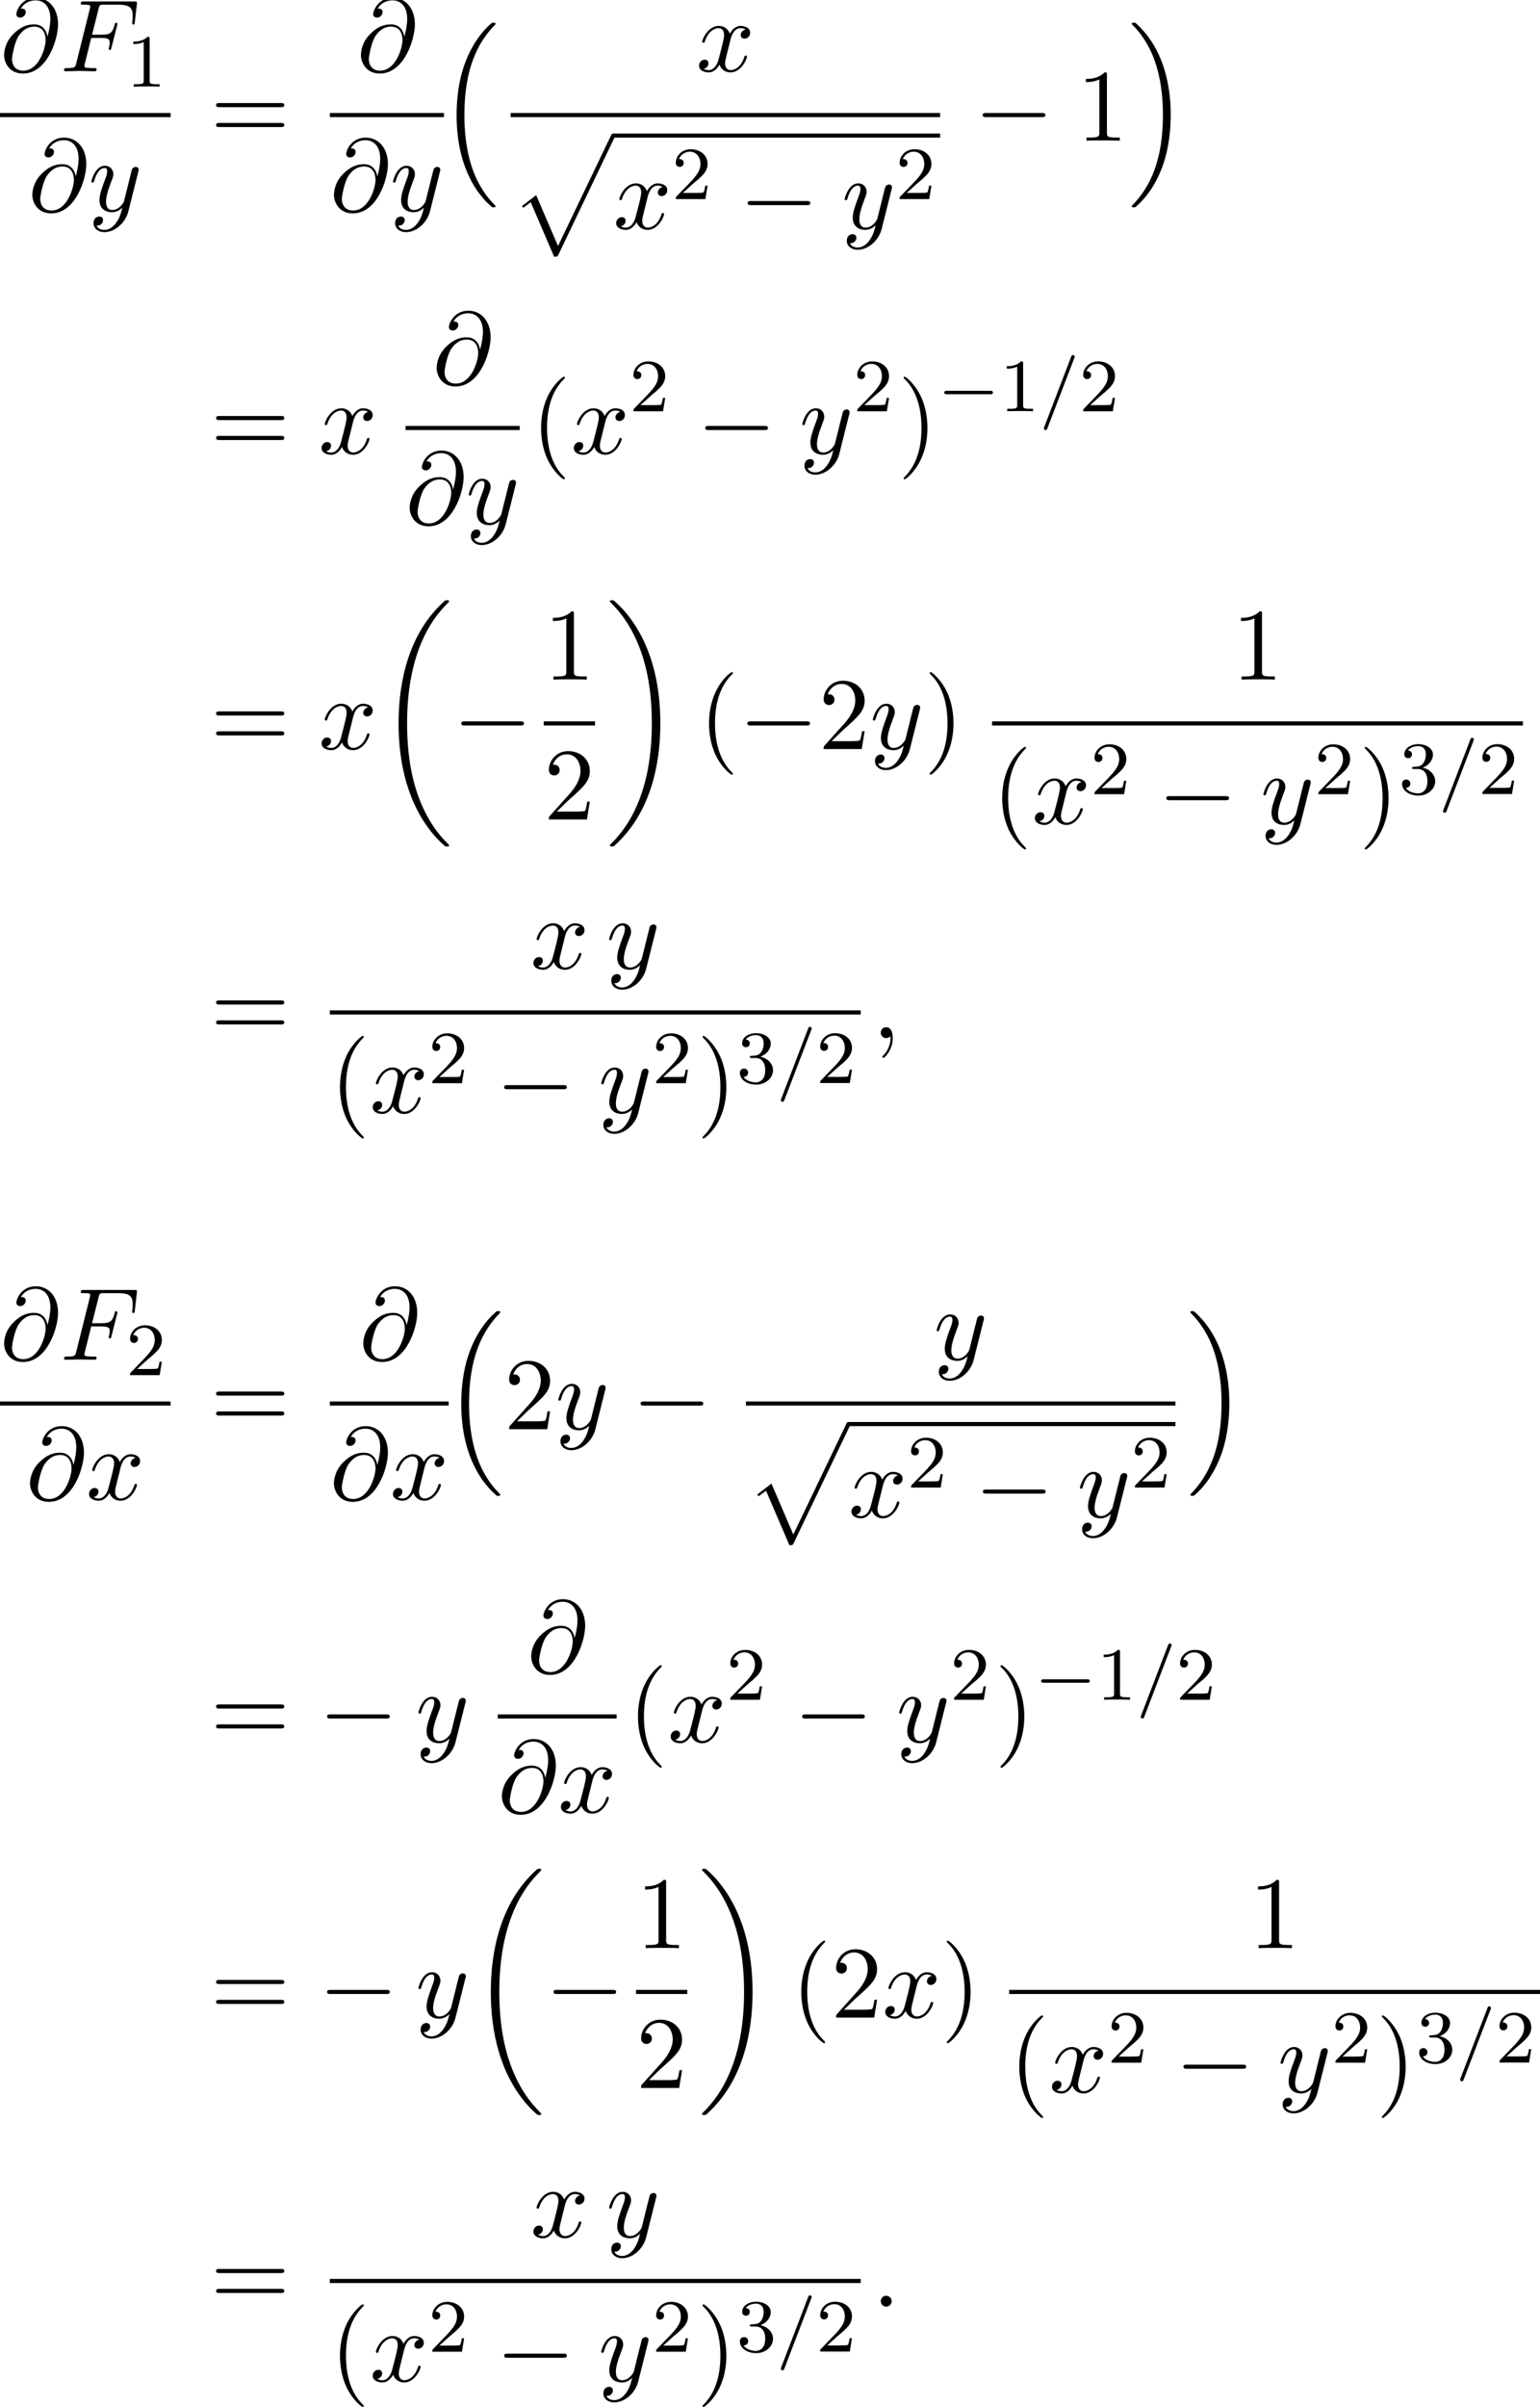 <?xml version='1.0' encoding='UTF-8'?>
<!-- This file was generated by dvisvgm 2.13.3 -->
<svg version='1.1' xmlns='http://www.w3.org/2000/svg' xmlns:xlink='http://www.w3.org/1999/xlink' width='163.784pt' height='255.833pt' viewBox='151.234 69.738 163.784 255.833'>
<defs>
<path id='g1-0' d='M5.571-1.809C5.699-1.809 5.874-1.809 5.874-1.993S5.699-2.176 5.571-2.176H1.004C.877-2.176 .701-2.176 .701-1.993S.877-1.809 1.004-1.809H5.571Z'/>
<path id='g3-61' d='M3.706-5.643C3.754-5.754 3.754-5.77 3.754-5.794C3.754-5.898 3.674-5.978 3.571-5.978C3.443-5.978 3.411-5.882 3.379-5.802L.518 1.658C.47 1.769 .47 1.785 .47 1.809C.47 1.913 .55 1.993 .654 1.993C.781 1.993 .813 1.897 .845 1.817L3.706-5.643Z'/>
<path id='g5-49' d='M2.503-5.077C2.503-5.292 2.487-5.3 2.271-5.3C1.945-4.981 1.522-4.79 .765-4.79V-4.527C.98-4.527 1.411-4.527 1.873-4.742V-.654C1.873-.359 1.849-.263 1.092-.263H.813V0C1.14-.024 1.825-.024 2.184-.024S3.236-.024 3.563 0V-.263H3.284C2.527-.263 2.503-.359 2.503-.654V-5.077Z'/>
<path id='g5-50' d='M2.248-1.626C2.375-1.745 2.71-2.008 2.837-2.12C3.332-2.574 3.802-3.013 3.802-3.738C3.802-4.686 3.005-5.3 2.008-5.3C1.052-5.3 .422-4.575 .422-3.866C.422-3.475 .733-3.419 .845-3.419C1.012-3.419 1.259-3.539 1.259-3.842C1.259-4.256 .861-4.256 .765-4.256C.996-4.838 1.53-5.037 1.921-5.037C2.662-5.037 3.045-4.407 3.045-3.738C3.045-2.909 2.463-2.303 1.522-1.339L.518-.303C.422-.215 .422-.199 .422 0H3.571L3.802-1.427H3.555C3.531-1.267 3.467-.869 3.371-.717C3.324-.654 2.718-.654 2.59-.654H1.172L2.248-1.626Z'/>
<path id='g5-51' d='M2.016-2.662C2.646-2.662 3.045-2.2 3.045-1.363C3.045-.367 2.479-.072 2.056-.072C1.618-.072 1.02-.231 .741-.654C1.028-.654 1.227-.837 1.227-1.1C1.227-1.355 1.044-1.538 .789-1.538C.574-1.538 .351-1.403 .351-1.084C.351-.327 1.164 .167 2.072 .167C3.132 .167 3.873-.566 3.873-1.363C3.873-2.024 3.347-2.63 2.534-2.805C3.164-3.029 3.634-3.571 3.634-4.208S2.917-5.3 2.088-5.3C1.235-5.3 .59-4.838 .59-4.232C.59-3.937 .789-3.81 .996-3.81C1.243-3.81 1.403-3.985 1.403-4.216C1.403-4.511 1.148-4.623 .972-4.631C1.307-5.069 1.921-5.093 2.064-5.093C2.271-5.093 2.877-5.029 2.877-4.208C2.877-3.65 2.646-3.316 2.534-3.188C2.295-2.941 2.112-2.925 1.626-2.893C1.474-2.885 1.411-2.877 1.411-2.774C1.411-2.662 1.482-2.662 1.618-2.662H2.016Z'/>
<path id='g6-40' d='M3.611 2.618C3.611 2.585 3.611 2.564 3.425 2.378C2.062 1.004 1.713-1.058 1.713-2.727C1.713-4.625 2.127-6.524 3.469-7.887C3.611-8.018 3.611-8.04 3.611-8.073C3.611-8.149 3.567-8.182 3.502-8.182C3.393-8.182 2.411-7.44 1.767-6.055C1.211-4.855 1.08-3.644 1.08-2.727C1.08-1.876 1.2-.556 1.8 .676C2.455 2.018 3.393 2.727 3.502 2.727C3.567 2.727 3.611 2.695 3.611 2.618Z'/>
<path id='g6-41' d='M3.153-2.727C3.153-3.578 3.033-4.898 2.433-6.131C1.778-7.473 .84-8.182 .731-8.182C.665-8.182 .622-8.138 .622-8.073C.622-8.04 .622-8.018 .829-7.822C1.898-6.742 2.52-5.007 2.52-2.727C2.52-.862 2.116 1.058 .764 2.433C.622 2.564 .622 2.585 .622 2.618C.622 2.684 .665 2.727 .731 2.727C.84 2.727 1.822 1.985 2.465 .6C3.022-.6 3.153-1.811 3.153-2.727Z'/>
<path id='g6-49' d='M3.207-6.982C3.207-7.244 3.207-7.265 2.956-7.265C2.28-6.567 1.32-6.567 .971-6.567V-6.229C1.189-6.229 1.833-6.229 2.4-6.513V-.862C2.4-.469 2.367-.338 1.385-.338H1.036V0C1.418-.033 2.367-.033 2.804-.033S4.189-.033 4.571 0V-.338H4.222C3.24-.338 3.207-.458 3.207-.862V-6.982Z'/>
<path id='g6-50' d='M1.385-.84L2.542-1.964C4.244-3.469 4.898-4.058 4.898-5.149C4.898-6.393 3.916-7.265 2.585-7.265C1.353-7.265 .545-6.262 .545-5.291C.545-4.68 1.091-4.68 1.124-4.68C1.309-4.68 1.691-4.811 1.691-5.258C1.691-5.542 1.495-5.825 1.113-5.825C1.025-5.825 1.004-5.825 .971-5.815C1.222-6.524 1.811-6.927 2.444-6.927C3.436-6.927 3.905-6.044 3.905-5.149C3.905-4.276 3.36-3.415 2.76-2.738L.665-.404C.545-.284 .545-.262 .545 0H4.593L4.898-1.898H4.625C4.571-1.571 4.495-1.091 4.385-.927C4.309-.84 3.589-.84 3.349-.84H1.385Z'/>
<path id='g6-61' d='M7.495-3.567C7.658-3.567 7.865-3.567 7.865-3.785S7.658-4.004 7.505-4.004H.971C.818-4.004 .611-4.004 .611-3.785S.818-3.567 .982-3.567H7.495ZM7.505-1.451C7.658-1.451 7.865-1.451 7.865-1.669S7.658-1.887 7.495-1.887H.982C.818-1.887 .611-1.887 .611-1.669S.818-1.451 .971-1.451H7.505Z'/>
<path id='g0-16' d='M5.618 19.069C5.64 19.08 5.738 19.189 5.749 19.189H5.989C6.022 19.189 6.109 19.178 6.109 19.08C6.109 19.036 6.087 19.015 6.065 18.982C5.673 18.589 5.084 17.989 4.407 16.789C3.229 14.695 2.793 12 2.793 9.382C2.793 4.538 4.167 1.691 6.076-.24C6.109-.273 6.109-.305 6.109-.327C6.109-.436 6.033-.436 5.902-.436C5.76-.436 5.738-.436 5.64-.349C4.604 .545 3.436 2.062 2.684 4.364C2.215 5.804 1.964 7.56 1.964 9.371C1.964 11.956 2.433 14.88 4.145 17.411C4.44 17.836 4.844 18.284 4.844 18.295C4.953 18.425 5.105 18.6 5.193 18.676L5.618 19.069Z'/>
<path id='g0-17' d='M4.538 9.371C4.538 6.24 3.807 2.913 1.658 .458C1.505 .284 1.102-.142 .84-.371C.764-.436 .742-.436 .6-.436C.491-.436 .393-.436 .393-.327C.393-.284 .436-.24 .458-.218C.829 .164 1.418 .764 2.095 1.964C3.273 4.058 3.709 6.753 3.709 9.371C3.709 14.105 2.4 16.996 .436 18.993C.415 19.015 .393 19.047 .393 19.08C.393 19.189 .491 19.189 .6 19.189C.742 19.189 .764 19.189 .862 19.102C1.898 18.207 3.065 16.691 3.818 14.389C4.298 12.895 4.538 11.127 4.538 9.371Z'/>
<path id='g0-18' d='M7.636 25.625C7.636 25.582 7.615 25.56 7.593 25.527C7.189 25.124 6.458 24.393 5.727 23.215C3.971 20.4 3.175 16.855 3.175 12.655C3.175 9.72 3.567 5.935 5.367 2.684C6.229 1.135 7.124 .24 7.604-.24C7.636-.273 7.636-.295 7.636-.327C7.636-.436 7.56-.436 7.407-.436S7.233-.436 7.069-.273C3.415 3.055 2.269 8.051 2.269 12.644C2.269 16.931 3.251 21.251 6.022 24.513C6.24 24.764 6.655 25.211 7.102 25.604C7.233 25.735 7.255 25.735 7.407 25.735S7.636 25.735 7.636 25.625Z'/>
<path id='g0-19' d='M5.749 12.655C5.749 8.367 4.767 4.047 1.996 .785C1.778 .535 1.364 .087 .916-.305C.785-.436 .764-.436 .611-.436C.48-.436 .382-.436 .382-.327C.382-.284 .425-.24 .447-.218C.829 .175 1.56 .905 2.291 2.084C4.047 4.898 4.844 8.444 4.844 12.644C4.844 15.578 4.451 19.364 2.651 22.615C1.789 24.164 .884 25.069 .425 25.527C.404 25.56 .382 25.593 .382 25.625C.382 25.735 .48 25.735 .611 25.735C.764 25.735 .785 25.735 .949 25.571C4.604 22.244 5.749 17.247 5.749 12.655Z'/>
<path id='g0-112' d='M4.625 12.655C4.964 12.655 4.975 12.644 5.084 12.436L11.051-.022C11.127-.164 11.127-.185 11.127-.218C11.127-.338 11.04-.436 10.909-.436C10.767-.436 10.724-.338 10.669-.218L5.04 11.52L2.716 6.109L1.2 7.276L1.364 7.451L2.138 6.862L4.625 12.655Z'/>
<path id='g4-58' d='M2.095-.578C2.095-.895 1.833-1.156 1.516-1.156S.938-.895 .938-.578S1.2 0 1.516 0S2.095-.262 2.095-.578Z'/>
<path id='g4-59' d='M2.215-.011C2.215-.731 1.942-1.156 1.516-1.156C1.156-1.156 .938-.884 .938-.578C.938-.284 1.156 0 1.516 0C1.647 0 1.789-.044 1.898-.142C1.931-.164 1.942-.175 1.953-.175S1.975-.164 1.975-.011C1.975 .796 1.593 1.451 1.233 1.811C1.113 1.931 1.113 1.953 1.113 1.985C1.113 2.062 1.167 2.105 1.222 2.105C1.342 2.105 2.215 1.265 2.215-.011Z'/>
<path id='g4-64' d='M5.051-3.698C4.942-4.375 4.495-4.985 3.644-4.985C2.978-4.985 2.269-4.811 1.418-3.96C.513-3.055 .436-2.04 .436-1.702C.436-1.025 .916 .24 2.444 .24C5.04 .24 6.175-3.425 6.175-4.985C6.175-6.72 5.16-7.811 3.818-7.811C2.236-7.811 1.735-6.393 1.735-6.087C1.735-5.935 1.822-5.705 2.149-5.705C2.509-5.705 2.738-6.033 2.738-6.284C2.738-6.665 2.4-6.665 2.225-6.665C2.705-7.473 3.48-7.538 3.796-7.538C4.593-7.538 5.356-6.971 5.356-5.564C5.356-5.138 5.291-4.582 5.062-3.698H5.051ZM2.476-.065C1.276-.065 1.276-1.189 1.276-1.298C1.276-1.593 1.549-3.12 1.996-3.775C2.433-4.396 2.967-4.745 3.644-4.745C4.833-4.745 4.855-3.524 4.855-3.305C4.855-2.52 4.156-.065 2.476-.065Z'/>
<path id='g4-70' d='M3.305-3.545H4.364C5.182-3.545 5.269-3.371 5.269-3.055C5.269-2.978 5.269-2.847 5.193-2.52C5.171-2.465 5.16-2.422 5.16-2.4C5.16-2.313 5.225-2.269 5.291-2.269C5.4-2.269 5.4-2.302 5.455-2.498L6.055-4.865C6.087-4.985 6.087-5.007 6.087-5.04C6.087-5.062 6.065-5.16 5.956-5.16S5.836-5.105 5.793-4.931C5.564-4.08 5.313-3.884 4.385-3.884H3.393L4.091-6.655C4.189-7.036 4.2-7.08 4.68-7.08H6.12C7.462-7.08 7.713-6.72 7.713-5.88C7.713-5.629 7.713-5.585 7.68-5.291C7.658-5.149 7.658-5.127 7.658-5.095C7.658-5.04 7.691-4.964 7.789-4.964C7.909-4.964 7.92-5.029 7.942-5.236L8.16-7.124C8.193-7.418 8.138-7.418 7.865-7.418H2.52C2.302-7.418 2.193-7.418 2.193-7.2C2.193-7.08 2.291-7.08 2.498-7.08C2.902-7.08 3.207-7.08 3.207-6.884C3.207-6.84 3.207-6.818 3.153-6.622L1.713-.851C1.604-.425 1.582-.338 .72-.338C.535-.338 .415-.338 .415-.131C.415 0 .545 0 .578 0C.895 0 1.702-.033 2.018-.033C2.378-.033 3.284 0 3.644 0C3.742 0 3.873 0 3.873-.207C3.873-.295 3.807-.316 3.807-.327C3.775-.338 3.753-.338 3.502-.338C3.262-.338 3.207-.338 2.935-.36C2.618-.393 2.585-.436 2.585-.578C2.585-.6 2.585-.665 2.629-.829L3.305-3.545Z'/>
<path id='g4-120' d='M3.644-3.295C3.709-3.578 3.96-4.582 4.724-4.582C4.778-4.582 5.04-4.582 5.269-4.44C4.964-4.385 4.745-4.113 4.745-3.851C4.745-3.676 4.865-3.469 5.16-3.469C5.4-3.469 5.749-3.665 5.749-4.102C5.749-4.669 5.105-4.822 4.735-4.822C4.102-4.822 3.72-4.244 3.589-3.993C3.316-4.713 2.727-4.822 2.411-4.822C1.276-4.822 .655-3.415 .655-3.142C.655-3.033 .764-3.033 .785-3.033C.873-3.033 .905-3.055 .927-3.153C1.298-4.309 2.018-4.582 2.389-4.582C2.596-4.582 2.978-4.484 2.978-3.851C2.978-3.513 2.793-2.782 2.389-1.255C2.215-.578 1.833-.12 1.353-.12C1.287-.12 1.036-.12 .807-.262C1.08-.316 1.32-.545 1.32-.851C1.32-1.145 1.08-1.233 .916-1.233C.589-1.233 .316-.949 .316-.6C.316-.098 .862 .12 1.342 .12C2.062 .12 2.455-.644 2.487-.709C2.618-.305 3.011 .12 3.665 .12C4.789 .12 5.411-1.287 5.411-1.56C5.411-1.669 5.313-1.669 5.28-1.669C5.182-1.669 5.16-1.625 5.138-1.549C4.778-.382 4.036-.12 3.687-.12C3.262-.12 3.087-.469 3.087-.84C3.087-1.08 3.153-1.32 3.273-1.8L3.644-3.295Z'/>
<path id='g4-121' d='M5.302-4.156C5.345-4.309 5.345-4.331 5.345-4.407C5.345-4.604 5.193-4.702 5.029-4.702C4.92-4.702 4.745-4.636 4.647-4.473C4.625-4.418 4.538-4.08 4.495-3.884C4.418-3.6 4.342-3.305 4.276-3.011L3.785-1.047C3.742-.884 3.273-.12 2.553-.12C1.996-.12 1.876-.6 1.876-1.004C1.876-1.505 2.062-2.182 2.433-3.142C2.607-3.589 2.651-3.709 2.651-3.927C2.651-4.418 2.302-4.822 1.756-4.822C.72-4.822 .316-3.24 .316-3.142C.316-3.033 .425-3.033 .447-3.033C.556-3.033 .567-3.055 .622-3.229C.916-4.255 1.353-4.582 1.724-4.582C1.811-4.582 1.996-4.582 1.996-4.233C1.996-3.96 1.887-3.676 1.811-3.469C1.375-2.313 1.178-1.691 1.178-1.178C1.178-.207 1.865 .12 2.509 .12C2.935 .12 3.305-.065 3.611-.371C3.469 .196 3.338 .731 2.902 1.309C2.618 1.68 2.204 1.996 1.702 1.996C1.549 1.996 1.058 1.964 .873 1.538C1.047 1.538 1.189 1.538 1.342 1.407C1.451 1.309 1.56 1.167 1.56 .96C1.56 .622 1.265 .578 1.156 .578C.905 .578 .545 .753 .545 1.287C.545 1.833 1.025 2.236 1.702 2.236C2.825 2.236 3.949 1.244 4.255 .011L5.302-4.156Z'/>
<path id='g2-0' d='M7.189-2.509C7.375-2.509 7.571-2.509 7.571-2.727S7.375-2.945 7.189-2.945H1.287C1.102-2.945 .905-2.945 .905-2.727S1.102-2.509 1.287-2.509H7.189Z'/>
</defs>
<g id='page1'>
<use x='151.234' y='77.314' xlink:href='#g4-64'/>
<use x='157.631' y='77.314' xlink:href='#g4-70'/>
<use x='164.646' y='78.951' xlink:href='#g5-49'/>
<rect x='151.234' y='81.749' height='.436' width='18.145'/>
<use x='154.237' y='92.177' xlink:href='#g4-64'/>
<use x='160.635' y='92.177' xlink:href='#g4-121'/>
<use x='173.605' y='84.694' xlink:href='#g6-61'/>
<use x='189.185' y='77.314' xlink:href='#g4-64'/>
<rect x='186.315' y='81.749' height='.436' width='12.138'/>
<use x='186.315' y='92.177' xlink:href='#g4-64'/>
<use x='192.713' y='92.177' xlink:href='#g4-121'/>
<use x='197.83' y='72.585' xlink:href='#g0-16'/>
<use x='225.264' y='77.314' xlink:href='#g4-120'/>
<rect x='205.541' y='81.749' height='.436' width='45.682'/>
<use x='205.541' y='84.367' xlink:href='#g0-112'/>
<rect x='216.45' y='83.931' height='.436' width='34.773'/>
<use x='216.45' y='94.05' xlink:href='#g4-120'/>
<use x='222.685' y='90.899' xlink:href='#g5-50'/>
<use x='229.841' y='94.05' xlink:href='#g2-0'/>
<use x='240.75' y='94.05' xlink:href='#g4-121'/>
<use x='246.49' y='90.899' xlink:href='#g5-50'/>
<use x='254.842' y='84.694' xlink:href='#g2-0'/>
<use x='265.751' y='84.694' xlink:href='#g6-49'/>
<use x='271.206' y='72.585' xlink:href='#g0-17'/>
<use x='173.605' y='117.955' xlink:href='#g6-61'/>
<use x='185.12' y='117.955' xlink:href='#g4-120'/>
<use x='197.238' y='110.575' xlink:href='#g4-64'/>
<rect x='194.368' y='115.01' height='.436' width='12.138'/>
<use x='194.368' y='125.438' xlink:href='#g4-64'/>
<use x='200.766' y='125.438' xlink:href='#g4-121'/>
<use x='207.701' y='117.955' xlink:href='#g6-40'/>
<use x='211.944' y='117.955' xlink:href='#g4-120'/>
<use x='218.179' y='113.451' xlink:href='#g5-50'/>
<use x='225.335' y='117.955' xlink:href='#g2-0'/>
<use x='236.244' y='117.955' xlink:href='#g4-121'/>
<use x='241.984' y='113.451' xlink:href='#g5-50'/>
<use x='246.716' y='117.955' xlink:href='#g6-41'/>
<use x='250.959' y='113.451' xlink:href='#g1-0'/>
<use x='257.545' y='113.451' xlink:href='#g5-49'/>
<use x='261.78' y='113.451' xlink:href='#g3-61'/>
<use x='266.014' y='113.451' xlink:href='#g5-50'/>
<use x='173.605' y='149.355' xlink:href='#g6-61'/>
<use x='185.12' y='149.355' xlink:href='#g4-120'/>
<use x='191.354' y='133.973' xlink:href='#g0-18'/>
<use x='199.385' y='149.355' xlink:href='#g2-0'/>
<use x='209.065' y='141.975' xlink:href='#g6-49'/>
<rect x='209.065' y='146.41' height='.436' width='5.455'/>
<use x='209.065' y='156.838' xlink:href='#g6-50'/>
<use x='215.715' y='133.973' xlink:href='#g0-19'/>
<use x='225.564' y='149.355' xlink:href='#g6-40'/>
<use x='229.806' y='149.355' xlink:href='#g2-0'/>
<use x='238.291' y='149.355' xlink:href='#g6-50'/>
<use x='243.746' y='149.355' xlink:href='#g4-121'/>
<use x='249.486' y='149.355' xlink:href='#g6-41'/>
<use x='282.244' y='141.975' xlink:href='#g6-49'/>
<rect x='256.742' y='146.41' height='.436' width='56.458'/>
<use x='256.742' y='157.3' xlink:href='#g6-40'/>
<use x='260.984' y='157.3' xlink:href='#g4-120'/>
<use x='267.219' y='154.148' xlink:href='#g5-50'/>
<use x='274.375' y='157.3' xlink:href='#g2-0'/>
<use x='285.285' y='157.3' xlink:href='#g4-121'/>
<use x='291.024' y='154.148' xlink:href='#g5-50'/>
<use x='295.757' y='157.3' xlink:href='#g6-41'/>
<use x='299.999' y='154.133' xlink:href='#g5-51'/>
<use x='304.233' y='154.133' xlink:href='#g3-61'/>
<use x='308.468' y='154.133' xlink:href='#g5-50'/>
<use x='173.605' y='180.074' xlink:href='#g6-61'/>
<use x='207.648' y='172.694' xlink:href='#g4-120'/>
<use x='215.701' y='172.694' xlink:href='#g4-121'/>
<rect x='186.315' y='177.129' height='.436' width='56.458'/>
<use x='186.315' y='188.018' xlink:href='#g6-40'/>
<use x='190.558' y='188.018' xlink:href='#g4-120'/>
<use x='196.792' y='184.867' xlink:href='#g5-50'/>
<use x='203.949' y='188.018' xlink:href='#g2-0'/>
<use x='214.858' y='188.018' xlink:href='#g4-121'/>
<use x='220.598' y='184.867' xlink:href='#g5-50'/>
<use x='225.33' y='188.018' xlink:href='#g6-41'/>
<use x='229.573' y='184.851' xlink:href='#g5-51'/>
<use x='233.807' y='184.851' xlink:href='#g3-61'/>
<use x='238.041' y='184.851' xlink:href='#g5-50'/>
<use x='243.969' y='180.074' xlink:href='#g4-59'/>
<use x='151.234' y='214.261' xlink:href='#g4-64'/>
<use x='157.631' y='214.261' xlink:href='#g4-70'/>
<use x='164.646' y='215.898' xlink:href='#g5-50'/>
<rect x='151.234' y='218.696' height='.436' width='18.145'/>
<use x='153.99' y='229.125' xlink:href='#g4-64'/>
<use x='160.388' y='229.125' xlink:href='#g4-120'/>
<use x='173.605' y='221.642' xlink:href='#g6-61'/>
<use x='189.433' y='214.261' xlink:href='#g4-64'/>
<rect x='186.315' y='218.696' height='.436' width='12.633'/>
<use x='186.315' y='229.125' xlink:href='#g4-64'/>
<use x='192.713' y='229.125' xlink:href='#g4-120'/>
<use x='198.325' y='209.532' xlink:href='#g0-16'/>
<use x='204.84' y='221.642' xlink:href='#g6-50'/>
<use x='210.295' y='221.642' xlink:href='#g4-121'/>
<use x='218.459' y='221.642' xlink:href='#g2-0'/>
<use x='250.534' y='214.261' xlink:href='#g4-121'/>
<rect x='230.564' y='218.696' height='.436' width='45.682'/>
<use x='230.564' y='221.314' xlink:href='#g0-112'/>
<rect x='241.473' y='220.878' height='.436' width='34.773'/>
<use x='241.473' y='230.998' xlink:href='#g4-120'/>
<use x='247.708' y='227.846' xlink:href='#g5-50'/>
<use x='254.864' y='230.998' xlink:href='#g2-0'/>
<use x='265.773' y='230.998' xlink:href='#g4-121'/>
<use x='271.513' y='227.846' xlink:href='#g5-50'/>
<use x='277.441' y='209.532' xlink:href='#g0-17'/>
<use x='173.605' y='254.902' xlink:href='#g6-61'/>
<use x='185.12' y='254.902' xlink:href='#g2-0'/>
<use x='195.423' y='254.902' xlink:href='#g4-121'/>
<use x='207.294' y='247.522' xlink:href='#g4-64'/>
<rect x='204.176' y='251.957' height='.436' width='12.633'/>
<use x='204.176' y='262.385' xlink:href='#g4-64'/>
<use x='210.574' y='262.385' xlink:href='#g4-120'/>
<use x='218.004' y='254.902' xlink:href='#g6-40'/>
<use x='222.247' y='254.902' xlink:href='#g4-120'/>
<use x='228.482' y='250.398' xlink:href='#g5-50'/>
<use x='235.638' y='254.902' xlink:href='#g2-0'/>
<use x='246.547' y='254.902' xlink:href='#g4-121'/>
<use x='252.287' y='250.398' xlink:href='#g5-50'/>
<use x='257.019' y='254.902' xlink:href='#g6-41'/>
<use x='261.262' y='250.398' xlink:href='#g1-0'/>
<use x='267.848' y='250.398' xlink:href='#g5-49'/>
<use x='272.083' y='250.398' xlink:href='#g3-61'/>
<use x='276.317' y='250.398' xlink:href='#g5-50'/>
<use x='173.605' y='284.181' xlink:href='#g6-61'/>
<use x='185.12' y='284.181' xlink:href='#g2-0'/>
<use x='195.423' y='284.181' xlink:href='#g4-121'/>
<use x='201.163' y='268.799' xlink:href='#g0-18'/>
<use x='209.193' y='284.181' xlink:href='#g2-0'/>
<use x='218.873' y='276.801' xlink:href='#g6-49'/>
<rect x='218.873' y='281.236' height='.436' width='5.455'/>
<use x='218.873' y='291.664' xlink:href='#g6-50'/>
<use x='225.523' y='268.799' xlink:href='#g0-19'/>
<use x='235.372' y='284.181' xlink:href='#g6-40'/>
<use x='239.614' y='284.181' xlink:href='#g6-50'/>
<use x='245.069' y='284.181' xlink:href='#g4-120'/>
<use x='251.304' y='284.181' xlink:href='#g6-41'/>
<use x='284.062' y='276.801' xlink:href='#g6-49'/>
<rect x='258.56' y='281.236' height='.436' width='56.458'/>
<use x='258.56' y='292.126' xlink:href='#g6-40'/>
<use x='262.802' y='292.126' xlink:href='#g4-120'/>
<use x='269.037' y='288.974' xlink:href='#g5-50'/>
<use x='276.194' y='292.126' xlink:href='#g2-0'/>
<use x='287.103' y='292.126' xlink:href='#g4-121'/>
<use x='292.843' y='288.974' xlink:href='#g5-50'/>
<use x='297.575' y='292.126' xlink:href='#g6-41'/>
<use x='301.817' y='288.959' xlink:href='#g5-51'/>
<use x='306.052' y='288.959' xlink:href='#g3-61'/>
<use x='310.286' y='288.959' xlink:href='#g5-50'/>
<use x='173.605' y='314.9' xlink:href='#g6-61'/>
<use x='207.648' y='307.52' xlink:href='#g4-120'/>
<use x='215.701' y='307.52' xlink:href='#g4-121'/>
<rect x='186.315' y='311.955' height='.436' width='56.458'/>
<use x='186.315' y='322.844' xlink:href='#g6-40'/>
<use x='190.558' y='322.844' xlink:href='#g4-120'/>
<use x='196.792' y='319.693' xlink:href='#g5-50'/>
<use x='203.949' y='322.844' xlink:href='#g2-0'/>
<use x='214.858' y='322.844' xlink:href='#g4-121'/>
<use x='220.598' y='319.693' xlink:href='#g5-50'/>
<use x='225.33' y='322.844' xlink:href='#g6-41'/>
<use x='229.573' y='319.678' xlink:href='#g5-51'/>
<use x='233.807' y='319.678' xlink:href='#g3-61'/>
<use x='238.041' y='319.678' xlink:href='#g5-50'/>
<use x='243.969' y='314.9' xlink:href='#g4-58'/>
</g>
</svg><!--Rendered by QuickLaTeX.com-->